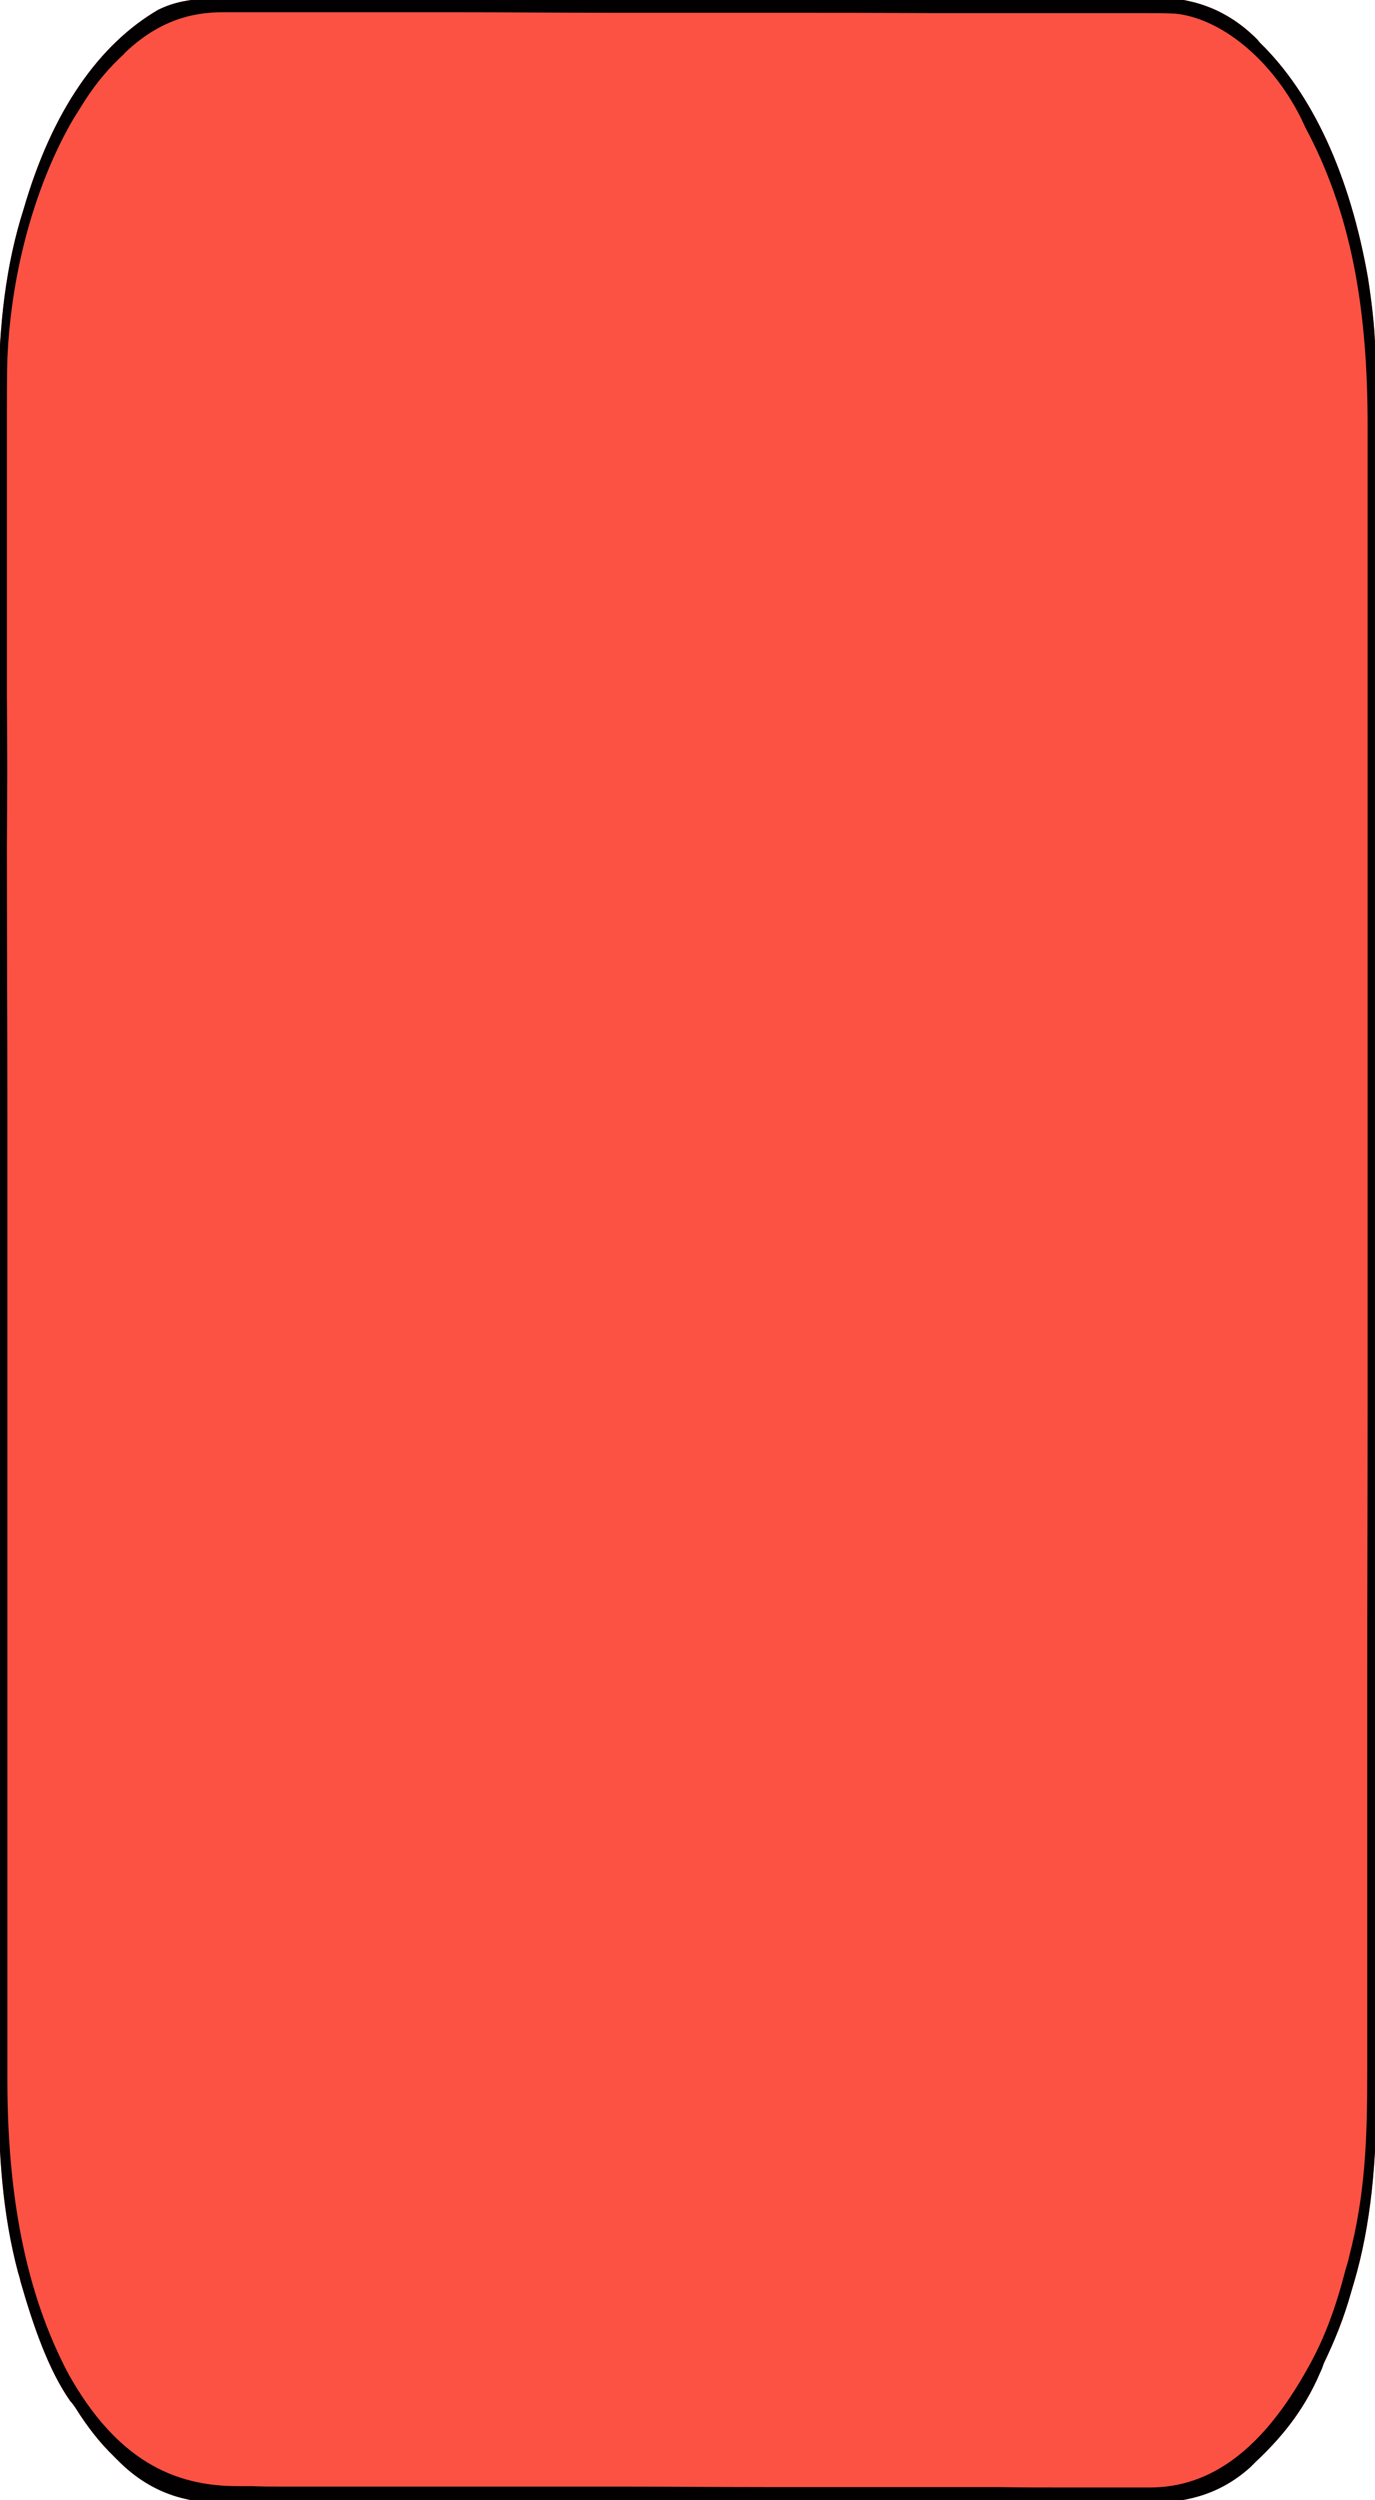 <?xml version="1.0" encoding="UTF-8"?>
<svg xmlns="http://www.w3.org/2000/svg" xmlns:xlink="http://www.w3.org/1999/xlink" width="11px" height="20px" viewBox="0 0 11 20" version="1.1">
<g id="surface1">
<path style=" stroke:none;fill-rule:nonzero;fill:rgb(98.431%,32.157%,26.667%);fill-opacity:1;" d="M 1.812 -0.012 C 1.844 -0.012 1.879 -0.012 1.91 -0.012 C 2 -0.012 2.09 -0.012 2.18 -0.012 C 2.281 -0.012 2.379 -0.012 2.477 -0.012 C 2.668 -0.012 2.859 -0.012 3.051 -0.012 C 3.203 -0.012 3.359 -0.012 3.516 -0.012 C 3.957 -0.016 4.398 -0.016 4.84 -0.016 C 4.875 -0.016 4.875 -0.016 4.914 -0.016 C 4.938 -0.016 4.961 -0.016 4.984 -0.016 C 5.371 -0.016 5.758 -0.016 6.141 -0.016 C 6.539 -0.016 6.938 -0.02 7.332 -0.02 C 7.555 -0.02 7.777 -0.02 8 -0.02 C 8.188 -0.02 8.379 -0.02 8.566 -0.02 C 8.664 -0.02 8.762 -0.02 8.859 -0.02 C 8.945 -0.02 9.035 -0.02 9.125 -0.02 C 9.156 -0.02 9.188 -0.02 9.219 -0.02 C 9.5 -0.023 9.785 0.051 10.039 0.297 C 10.059 0.316 10.059 0.316 10.078 0.34 C 10.5 0.75 10.801 1.402 10.945 2.23 C 10.98 2.461 11.004 2.668 11.004 2.906 C 11.004 2.957 11.004 3.008 11.004 3.062 C 11.004 3.117 11.004 3.176 11.004 3.23 C 11.004 3.293 11.004 3.352 11.004 3.41 C 11.004 3.578 11.004 3.742 11.004 3.906 C 11.004 4.086 11.004 4.266 11.004 4.441 C 11.004 4.875 11.004 5.305 11.004 5.734 C 11.004 5.938 11.004 6.141 11.004 6.344 C 11.004 7.02 11.008 7.695 11.008 8.371 C 11.008 8.543 11.008 8.719 11.008 8.895 C 11.008 8.938 11.008 8.98 11.008 9.027 C 11.008 9.73 11.008 10.438 11.008 11.141 C 11.008 11.863 11.008 12.59 11.008 13.312 C 11.008 13.719 11.008 14.125 11.008 14.531 C 11.012 14.879 11.012 15.223 11.012 15.57 C 11.012 15.746 11.012 15.922 11.012 16.098 C 11.012 16.262 11.012 16.422 11.012 16.586 C 11.012 16.645 11.012 16.703 11.012 16.758 C 11.012 17.281 10.969 17.797 10.832 18.258 C 10.824 18.285 10.816 18.312 10.809 18.336 C 10.75 18.547 10.676 18.727 10.59 18.906 C 10.582 18.93 10.574 18.953 10.562 18.977 C 10.426 19.297 10.234 19.516 10.039 19.699 C 10.02 19.719 10.02 19.719 10 19.738 C 9.742 19.969 9.457 20.023 9.172 20.02 C 9.141 20.02 9.105 20.02 9.074 20.02 C 8.984 20.02 8.895 20.02 8.805 20.02 C 8.707 20.02 8.609 20.02 8.512 20.02 C 8.32 20.023 8.129 20.023 7.938 20.02 C 7.781 20.02 7.629 20.02 7.473 20.02 C 7.449 20.02 7.426 20.02 7.406 20.02 C 7.359 20.02 7.316 20.02 7.27 20.02 C 6.848 20.023 6.426 20.02 6.004 20.02 C 5.645 20.02 5.285 20.02 4.922 20.02 C 4.504 20.02 4.082 20.023 3.664 20.02 C 3.617 20.02 3.574 20.02 3.527 20.02 C 3.508 20.02 3.484 20.02 3.461 20.02 C 3.305 20.02 3.152 20.02 2.996 20.02 C 2.809 20.023 2.617 20.023 2.43 20.02 C 2.332 20.02 2.238 20.02 2.141 20.02 C 2.051 20.02 1.965 20.02 1.875 20.02 C 1.844 20.02 1.812 20.02 1.781 20.02 C 1.496 20.023 1.211 19.945 0.957 19.695 C 0.941 19.68 0.93 19.668 0.914 19.652 C 0.801 19.543 0.699 19.414 0.602 19.258 C 0.59 19.242 0.578 19.223 0.562 19.207 C 0.387 18.957 0.266 18.605 0.164 18.25 C 0.16 18.227 0.152 18.203 0.145 18.18 C 0.02 17.711 -0.012 17.23 -0.012 16.719 C -0.012 16.66 -0.012 16.598 -0.012 16.539 C -0.012 16.371 -0.012 16.207 -0.012 16.043 C -0.012 15.863 -0.012 15.684 -0.012 15.508 C -0.012 15.156 -0.012 14.809 -0.012 14.461 C -0.012 14.176 -0.012 13.891 -0.012 13.605 C -0.012 13.566 -0.012 13.527 -0.012 13.484 C -0.012 13.402 -0.012 13.32 -0.012 13.238 C -0.012 12.465 -0.012 11.695 -0.012 10.926 C -0.012 10.266 -0.012 9.605 -0.012 8.945 C -0.012 8.176 -0.012 7.406 -0.012 6.641 C -0.012 6.559 -0.012 6.477 -0.012 6.395 C -0.012 6.352 -0.012 6.312 -0.012 6.27 C -0.012 5.988 -0.012 5.703 -0.012 5.422 C -0.012 5.074 -0.012 4.73 -0.012 4.383 C -0.012 4.207 -0.012 4.031 -0.012 3.855 C -0.012 3.691 -0.012 3.531 -0.012 3.371 C -0.012 3.312 -0.012 3.254 -0.012 3.195 C -0.012 2.688 0.031 2.207 0.164 1.754 C 0.172 1.727 0.18 1.703 0.188 1.676 C 0.418 0.879 0.797 0.352 1.266 0.078 C 1.449 -0.012 1.625 -0.012 1.812 -0.012 Z M 1.812 -0.012 "/>
<path style=" stroke:none;fill-rule:nonzero;fill:rgb(0.784%,0%,0%);fill-opacity:1;" d="M 1.812 -0.012 C 1.844 -0.012 1.879 -0.012 1.91 -0.012 C 2 -0.012 2.09 -0.012 2.18 -0.012 C 2.281 -0.012 2.379 -0.012 2.477 -0.012 C 2.668 -0.012 2.859 -0.012 3.051 -0.012 C 3.203 -0.012 3.359 -0.012 3.516 -0.012 C 3.957 -0.016 4.398 -0.016 4.84 -0.016 C 4.875 -0.016 4.875 -0.016 4.914 -0.016 C 4.938 -0.016 4.961 -0.016 4.984 -0.016 C 5.371 -0.016 5.758 -0.016 6.141 -0.016 C 6.539 -0.016 6.938 -0.02 7.332 -0.02 C 7.555 -0.02 7.777 -0.02 8 -0.02 C 8.188 -0.02 8.379 -0.02 8.566 -0.02 C 8.664 -0.02 8.762 -0.02 8.859 -0.02 C 8.945 -0.02 9.035 -0.02 9.125 -0.02 C 9.156 -0.02 9.188 -0.02 9.219 -0.02 C 9.5 -0.023 9.785 0.051 10.039 0.297 C 10.059 0.316 10.059 0.316 10.078 0.34 C 10.5 0.75 10.801 1.402 10.945 2.23 C 10.98 2.461 11.004 2.668 11.004 2.906 C 11.004 2.957 11.004 3.008 11.004 3.062 C 11.004 3.117 11.004 3.176 11.004 3.23 C 11.004 3.293 11.004 3.352 11.004 3.41 C 11.004 3.578 11.004 3.742 11.004 3.906 C 11.004 4.086 11.004 4.266 11.004 4.441 C 11.004 4.875 11.004 5.305 11.004 5.734 C 11.004 5.938 11.004 6.141 11.004 6.344 C 11.004 7.02 11.008 7.695 11.008 8.371 C 11.008 8.543 11.008 8.719 11.008 8.895 C 11.008 8.938 11.008 8.98 11.008 9.027 C 11.008 9.73 11.008 10.438 11.008 11.141 C 11.008 11.863 11.008 12.59 11.008 13.312 C 11.008 13.719 11.008 14.125 11.008 14.531 C 11.012 14.879 11.012 15.223 11.012 15.57 C 11.012 15.746 11.012 15.922 11.012 16.098 C 11.012 16.262 11.012 16.422 11.012 16.586 C 11.012 16.645 11.012 16.703 11.012 16.758 C 11.012 17.281 10.969 17.797 10.832 18.258 C 10.824 18.285 10.816 18.312 10.809 18.336 C 10.75 18.547 10.676 18.727 10.59 18.906 C 10.582 18.93 10.574 18.953 10.562 18.977 C 10.426 19.297 10.234 19.516 10.039 19.699 C 10.02 19.719 10.02 19.719 10 19.738 C 9.742 19.969 9.457 20.023 9.172 20.02 C 9.141 20.02 9.105 20.02 9.074 20.02 C 8.984 20.02 8.895 20.02 8.805 20.02 C 8.707 20.02 8.609 20.02 8.512 20.02 C 8.32 20.023 8.129 20.023 7.938 20.02 C 7.781 20.02 7.629 20.02 7.473 20.02 C 7.449 20.02 7.426 20.02 7.406 20.02 C 7.359 20.02 7.316 20.02 7.27 20.02 C 6.848 20.023 6.426 20.02 6.004 20.02 C 5.645 20.02 5.285 20.02 4.922 20.02 C 4.504 20.02 4.082 20.023 3.664 20.02 C 3.617 20.02 3.574 20.02 3.527 20.02 C 3.508 20.02 3.484 20.02 3.461 20.02 C 3.305 20.02 3.152 20.02 2.996 20.02 C 2.809 20.023 2.617 20.023 2.43 20.02 C 2.332 20.02 2.238 20.02 2.141 20.02 C 2.051 20.02 1.965 20.02 1.875 20.02 C 1.844 20.02 1.812 20.02 1.781 20.02 C 1.496 20.023 1.211 19.945 0.957 19.695 C 0.941 19.68 0.93 19.668 0.914 19.652 C 0.801 19.543 0.699 19.414 0.602 19.258 C 0.59 19.242 0.578 19.223 0.562 19.207 C 0.387 18.957 0.266 18.605 0.164 18.25 C 0.16 18.227 0.152 18.203 0.145 18.18 C 0.02 17.711 -0.012 17.23 -0.012 16.719 C -0.012 16.66 -0.012 16.598 -0.012 16.539 C -0.012 16.371 -0.012 16.207 -0.012 16.043 C -0.012 15.863 -0.012 15.684 -0.012 15.508 C -0.012 15.156 -0.012 14.809 -0.012 14.461 C -0.012 14.176 -0.012 13.891 -0.012 13.605 C -0.012 13.566 -0.012 13.527 -0.012 13.484 C -0.012 13.402 -0.012 13.32 -0.012 13.238 C -0.012 12.465 -0.012 11.695 -0.012 10.926 C -0.012 10.266 -0.012 9.605 -0.012 8.945 C -0.012 8.176 -0.012 7.406 -0.012 6.641 C -0.012 6.559 -0.012 6.477 -0.012 6.395 C -0.012 6.352 -0.012 6.312 -0.012 6.27 C -0.012 5.988 -0.012 5.703 -0.012 5.422 C -0.012 5.074 -0.012 4.73 -0.012 4.383 C -0.012 4.207 -0.012 4.031 -0.012 3.855 C -0.012 3.691 -0.012 3.531 -0.012 3.371 C -0.012 3.312 -0.012 3.254 -0.012 3.195 C -0.012 2.688 0.031 2.207 0.164 1.754 C 0.172 1.727 0.18 1.703 0.188 1.676 C 0.418 0.879 0.797 0.352 1.266 0.078 C 1.449 -0.012 1.625 -0.012 1.812 -0.012 Z M 1 0.422 C 0.988 0.438 0.973 0.449 0.957 0.465 C 0.844 0.574 0.742 0.699 0.645 0.859 C 0.625 0.891 0.605 0.922 0.586 0.953 C 0.297 1.449 0.09 2.141 0.059 2.871 C 0.055 3.027 0.055 3.18 0.055 3.336 C 0.055 3.395 0.055 3.453 0.055 3.512 C 0.055 3.676 0.055 3.84 0.055 4 C 0.055 4.176 0.055 4.352 0.055 4.527 C 0.055 4.871 0.055 5.215 0.055 5.559 C 0.059 5.957 0.059 6.359 0.055 6.758 C 0.055 7.473 0.059 8.188 0.059 8.902 C 0.059 9.594 0.059 10.289 0.059 10.98 C 0.059 11.734 0.059 12.492 0.059 13.246 C 0.059 13.324 0.059 13.406 0.059 13.488 C 0.059 13.527 0.059 13.566 0.059 13.605 C 0.059 13.887 0.059 14.164 0.059 14.445 C 0.059 14.785 0.059 15.125 0.059 15.465 C 0.059 15.637 0.059 15.809 0.059 15.984 C 0.059 16.141 0.059 16.301 0.059 16.461 C 0.059 16.516 0.059 16.574 0.059 16.633 C 0.059 17.543 0.199 18.336 0.551 18.996 C 0.934 19.676 1.391 19.891 1.91 19.887 C 1.941 19.887 1.977 19.887 2.008 19.887 C 2.098 19.891 2.188 19.891 2.273 19.891 C 2.371 19.891 2.469 19.891 2.562 19.891 C 2.773 19.891 2.984 19.891 3.191 19.891 C 3.324 19.891 3.453 19.891 3.586 19.891 C 3.949 19.891 4.312 19.891 4.676 19.891 C 4.699 19.891 4.723 19.891 4.746 19.891 C 4.77 19.891 4.793 19.891 4.816 19.891 C 4.863 19.891 4.91 19.891 4.957 19.891 C 4.992 19.891 4.992 19.891 5.027 19.891 C 5.406 19.891 5.785 19.895 6.168 19.895 C 6.555 19.895 6.945 19.895 7.336 19.895 C 7.555 19.895 7.773 19.895 7.992 19.895 C 8.176 19.898 8.363 19.898 8.551 19.898 C 8.645 19.898 8.738 19.898 8.832 19.898 C 8.922 19.898 9.008 19.898 9.094 19.898 C 9.125 19.898 9.156 19.898 9.188 19.898 C 9.691 19.902 10.105 19.586 10.461 18.945 C 10.594 18.711 10.684 18.465 10.762 18.164 C 10.773 18.125 10.785 18.09 10.793 18.051 C 10.922 17.555 10.938 17.113 10.938 16.574 C 10.938 16.516 10.938 16.457 10.938 16.398 C 10.938 16.234 10.938 16.074 10.938 15.914 C 10.938 15.742 10.938 15.566 10.938 15.395 C 10.938 15.055 10.938 14.711 10.938 14.371 C 10.938 14.098 10.938 13.82 10.938 13.543 C 10.938 12.758 10.941 11.973 10.941 11.188 C 10.941 11.148 10.941 11.105 10.941 11.062 C 10.941 11.02 10.941 10.977 10.941 10.934 C 10.941 10.246 10.941 9.562 10.941 8.875 C 10.941 8.172 10.941 7.465 10.941 6.762 C 10.941 6.367 10.941 5.969 10.941 5.574 C 10.941 5.238 10.941 4.902 10.941 4.566 C 10.941 4.395 10.941 4.223 10.941 4.051 C 10.941 3.895 10.941 3.734 10.941 3.578 C 10.941 3.52 10.941 3.465 10.941 3.406 C 10.941 2.461 10.809 1.703 10.441 1.016 C 10.43 0.992 10.418 0.965 10.406 0.941 C 10.164 0.461 9.758 0.145 9.402 0.109 C 9.316 0.105 9.234 0.105 9.148 0.105 C 9.117 0.105 9.082 0.105 9.051 0.105 C 8.961 0.105 8.871 0.105 8.781 0.105 C 8.684 0.105 8.586 0.105 8.488 0.105 C 8.301 0.105 8.109 0.105 7.922 0.105 C 7.766 0.105 7.609 0.105 7.457 0.105 C 7.02 0.102 6.582 0.102 6.141 0.102 C 6.117 0.102 6.094 0.102 6.07 0.102 C 6.047 0.102 6.023 0.102 6 0.102 C 5.617 0.102 5.234 0.102 4.852 0.102 C 4.457 0.102 4.062 0.098 3.668 0.098 C 3.449 0.098 3.227 0.098 3.008 0.098 C 2.82 0.098 2.633 0.098 2.445 0.098 C 2.348 0.098 2.254 0.098 2.156 0.098 C 2.066 0.098 1.98 0.098 1.891 0.098 C 1.859 0.098 1.828 0.098 1.797 0.098 C 1.516 0.094 1.254 0.18 1 0.422 Z M 1 0.422 "/>
</g>
</svg>
